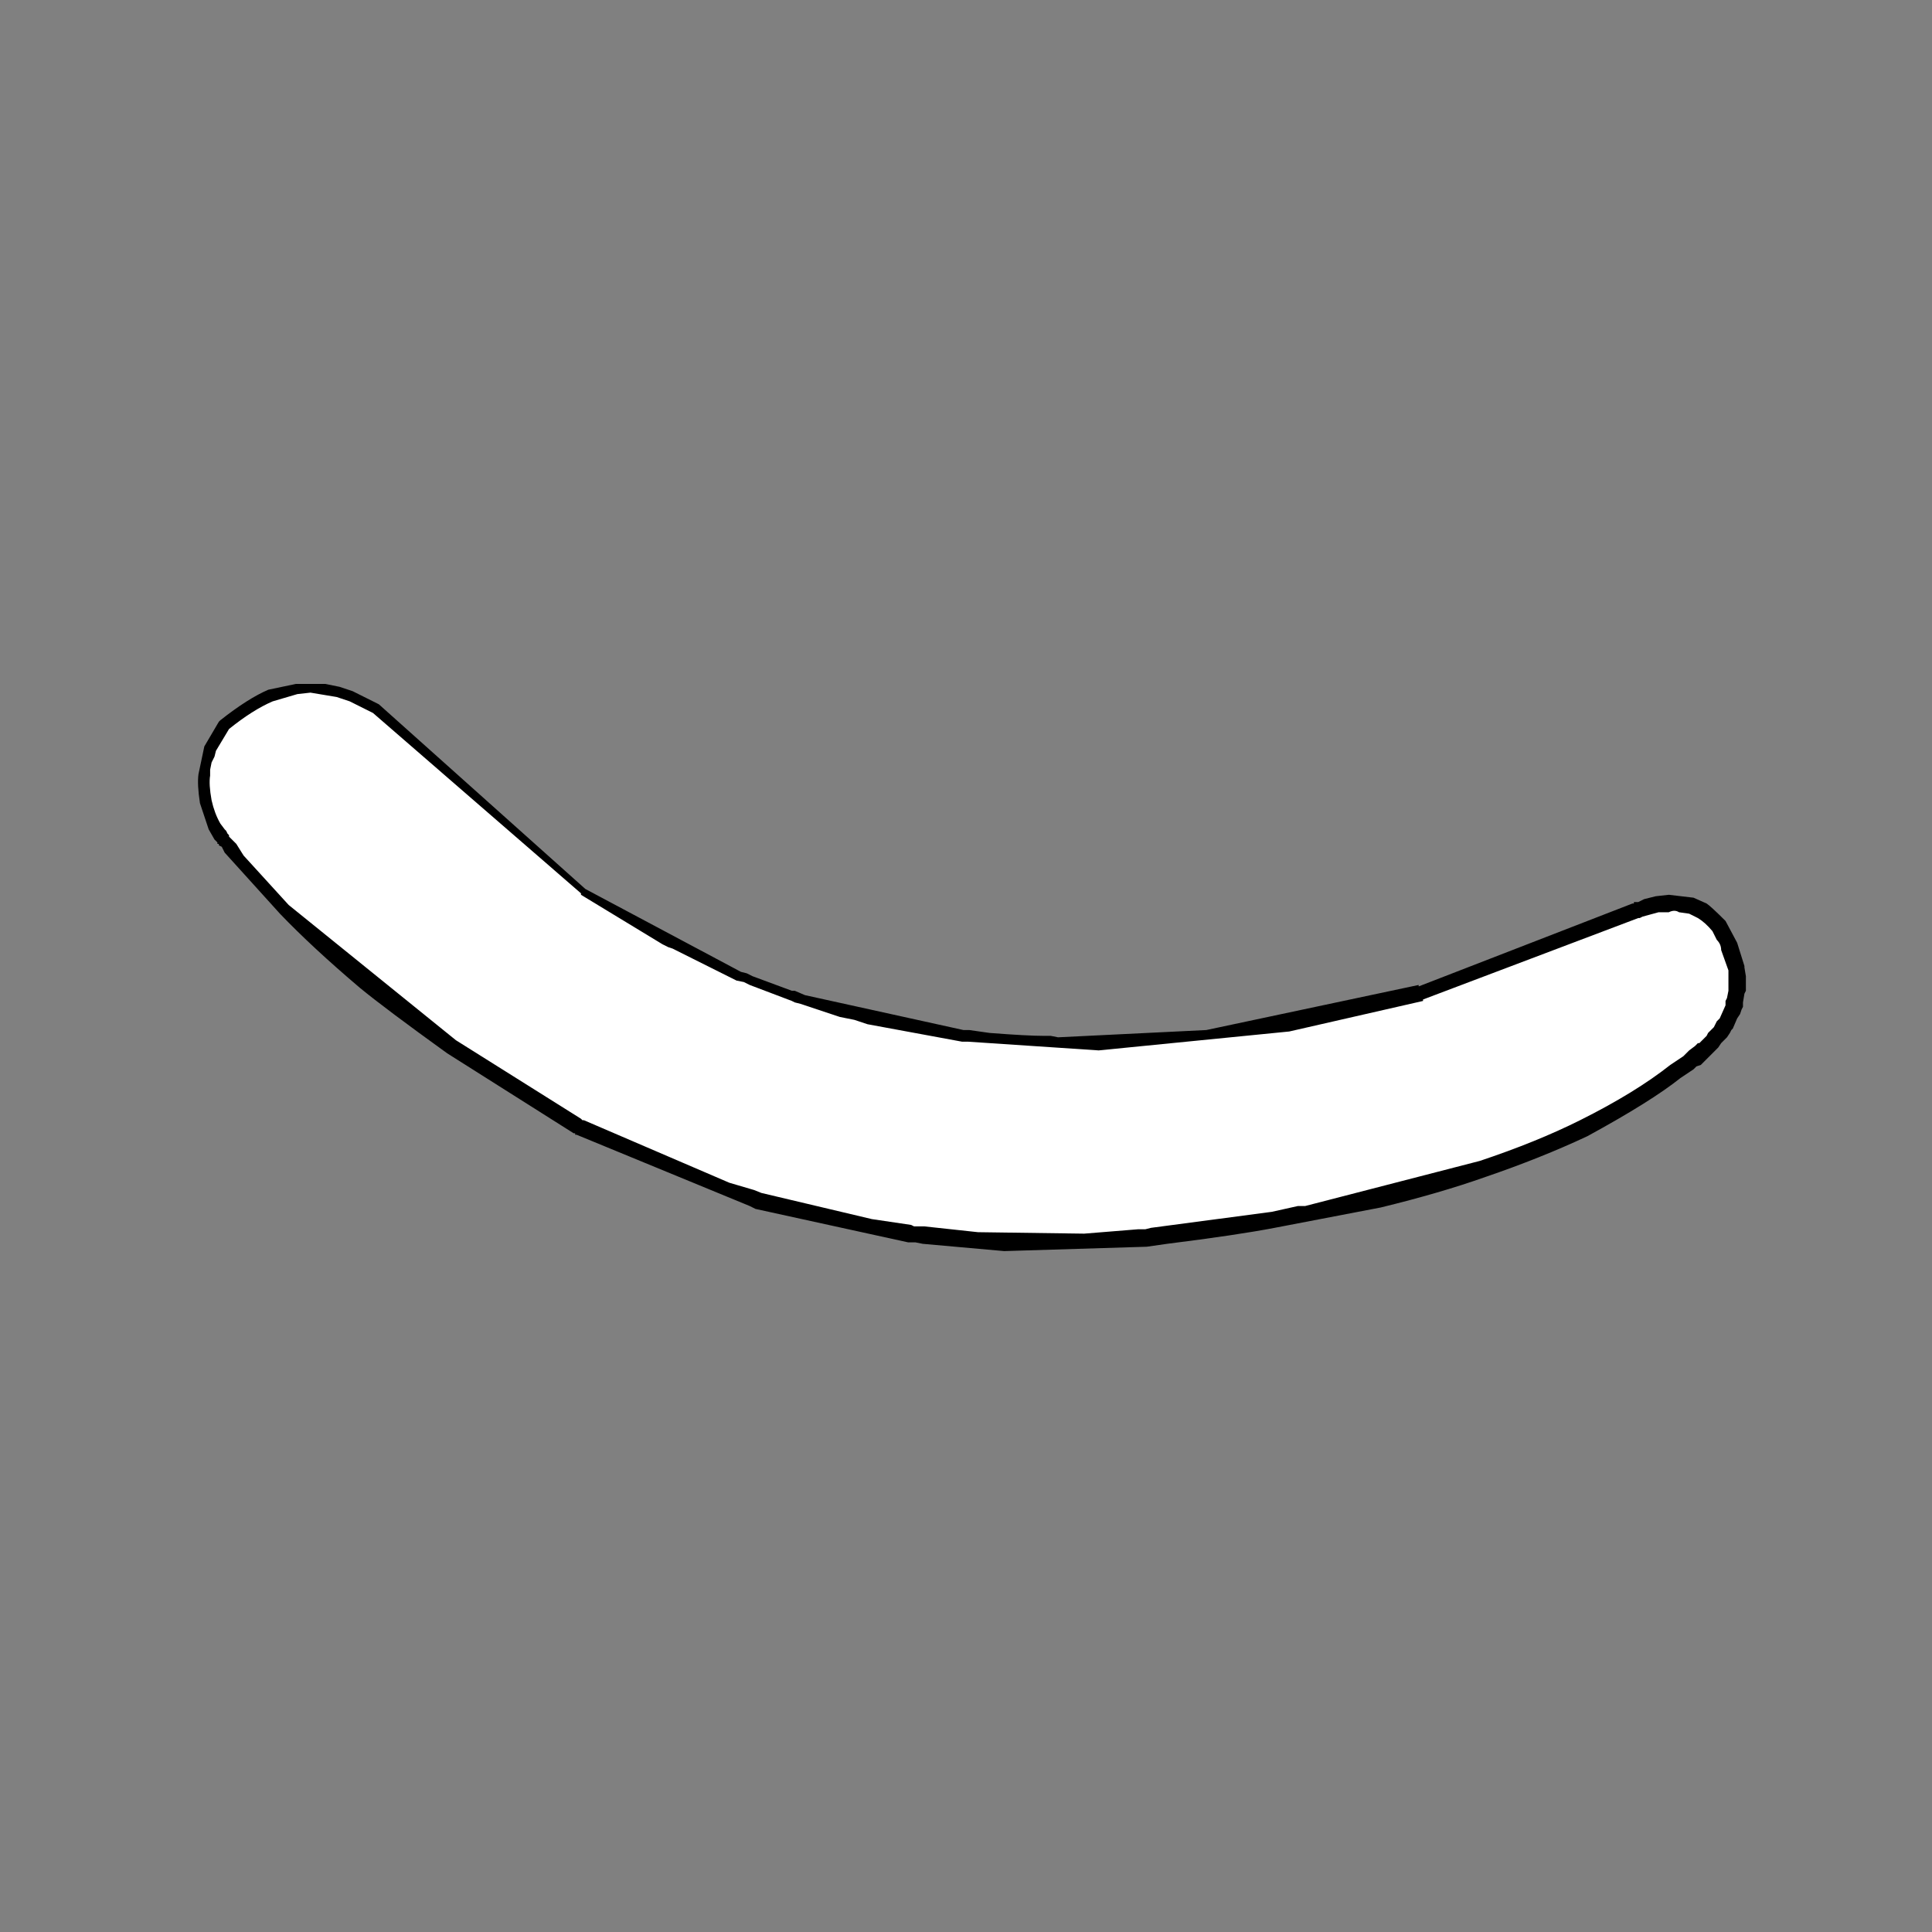 
<svg xmlns="http://www.w3.org/2000/svg" version="1.1" xmlns:xlink="http://www.w3.org/1999/xlink" preserveAspectRatio="none" x="0px" y="0px" width="200px" height="200px" viewBox="0 0 200 200">
<rect x="0" y="0" width="200" height="200" fill="#808080" stroke="none"/>
<defs>
<g id="mouth4_0_Layer0_0_FILL">
<path fill="#FFFFFF" stroke="none" d="
M 50.65 13.2
Q 53.05 11.7 52.75 9.65 52.05 6.7 49.35 7.65
L 41.9 10.5
Q 25.3 15.25 13.1 7
L 6.7 1.3
Q 3.75 -1.3 0.75 1.3 -0.7 3.3 0.75 5.25 4.5 10.2 12.95 15.1 22.85 20.25 33.85 18.75 45.4 17.25 50.65 13.2 Z"/>
</g>

<g id="mouth4_0_Layer0_0_STROKES_1_FILL">
<path fill="#000000" stroke="none" d="
M 4.7 -0.05
L 4.2 -0.15 3.2 -0.15 2.25 0.05
Q 1.55 0.35 0.6 1.1
L 0.55 1.15 0.05 2 -0.15 2.95
Q -0.2 3.3 -0.1 3.95
L 0.2 4.85 0.4 5.2 0.5 5.3 0.5 5.35 0.55 5.35 0.55 5.4 0.65 5.45 0.75 5.65 2.65 7.75
Q 3.75 8.9 5.4 10.3 6.25 11 8.4 12.55
L 12.75 15.3 12.8 15.3 12.8 15.35 12.85 15.35 18.8 17.8 19 17.9 24.25 19.05 24.5 19.05 24.75 19.1 27.55 19.35 32.45 19.2 33.15 19.1
Q 35.55 18.8 36.85 18.55
L 40.5 17.85
Q 42.55 17.35 44.1 16.8 46 16.15 47.6 15.4 49.8 14.2 50.8 13.4
L 51.25 13.1 51.35 13 51.5 12.95 52.1 12.35 52.2 12.2 52.4 12 52.5 11.85 52.55 11.75 52.6 11.7 52.75 11.35 52.85 11.2 52.9 11.05 52.95 10.95 52.95 10.8 53 10.5 53.05 10.4 53.05 9.9 53 9.6 53 9.55 52.75 8.75 52.35 8
Q 51.85 7.5 51.7 7.4
L 51.25 7.2 50.4 7.1 49.95 7.15 49.55 7.25 49.35 7.35 49.2 7.35 49.2 7.4 49.15 7.4 41.8 10.25 41.8 10.2 34.5 11.75 29.4 12 29.15 11.95 28.9 11.95
Q 28.35 11.95 27.05 11.85
L 26.35 11.75 26.15 11.75 20.7 10.55 20.35 10.4 20.25 10.4 18.9 9.9 18.7 9.8 18.5 9.75 13.15 6.9 6.05 0.55 5.15 0.1 4.7 -0.05
M 51.4 7.9
Q 51.65 8.05 51.9 8.35
L 52.05 8.65
Q 52.2 8.8 52.2 9
L 52.45 9.7 52.45 10.4 52.4 10.65 52.35 10.75 52.35 10.9 52.15 11.35 52.05 11.45 51.95 11.65 51.75 11.85 51.7 11.95 51.45 12.2 51.4 12.2 51.3 12.3 51.1 12.45 50.9 12.65 50.45 12.95
Q 49.25 13.9 47.35 14.85 45.85 15.6 43.9 16.25
L 37.9 17.8 37.65 17.8 36.75 18 32.6 18.55 32.4 18.6 32.15 18.6 30.3 18.75 26.65 18.7 24.8 18.5 24.45 18.5 24.35 18.45 23 18.25 19.2 17.35 18.95 17.25 18.1 17 13.1 14.85 13.05 14.85 13 14.8 8.7 12.1 2.95 7.45 1.4 5.75 1.15 5.35 0.9 5.1 0.9 5.05 0.85 5 0.8 4.9 0.75 4.85 0.6 4.65
Q 0.4 4.3 0.3 3.85 0.2 3.3 0.25 3
L 0.25 2.8 0.3 2.55 0.4 2.35 0.45 2.15 0.9 1.4
Q 1.716 0.743 2.4 0.45
L 3.25 0.2 3.7 0.15 4.6 0.3 5.05 0.45 5.85 0.85 13 7.05 13 7.1 15.8 8.8 16 8.9 16.15 8.95 18.35 10.05 18.6 10.1 18.8 10.2 20.25 10.75 20.35 10.8 20.55 10.85 21.9 11.3 22.4 11.4 22.85 11.55 26.1 12.15 26.3 12.15 30.8 12.45 37.35 11.8 41.95 10.75 41.95 10.7 49.35 7.9 49.4 7.9 49.5 7.85 50.05 7.7 50.4 7.7
Q 50.6 7.6 50.75 7.7
L 51.1 7.75 51.4 7.9 Z"/>
</g>
</defs>

<g transform="matrix( 3.011, 0, 0, 3.011, 21,71.25) ">
<g transform="matrix( 1, 0, 0, 1, 0,0) ">
<use xlink:href="#mouth4_0_Layer0_0_FILL"/>

<use xlink:href="#mouth4_0_Layer0_0_STROKES_1_FILL"/>
</g>
</g>
</svg>
